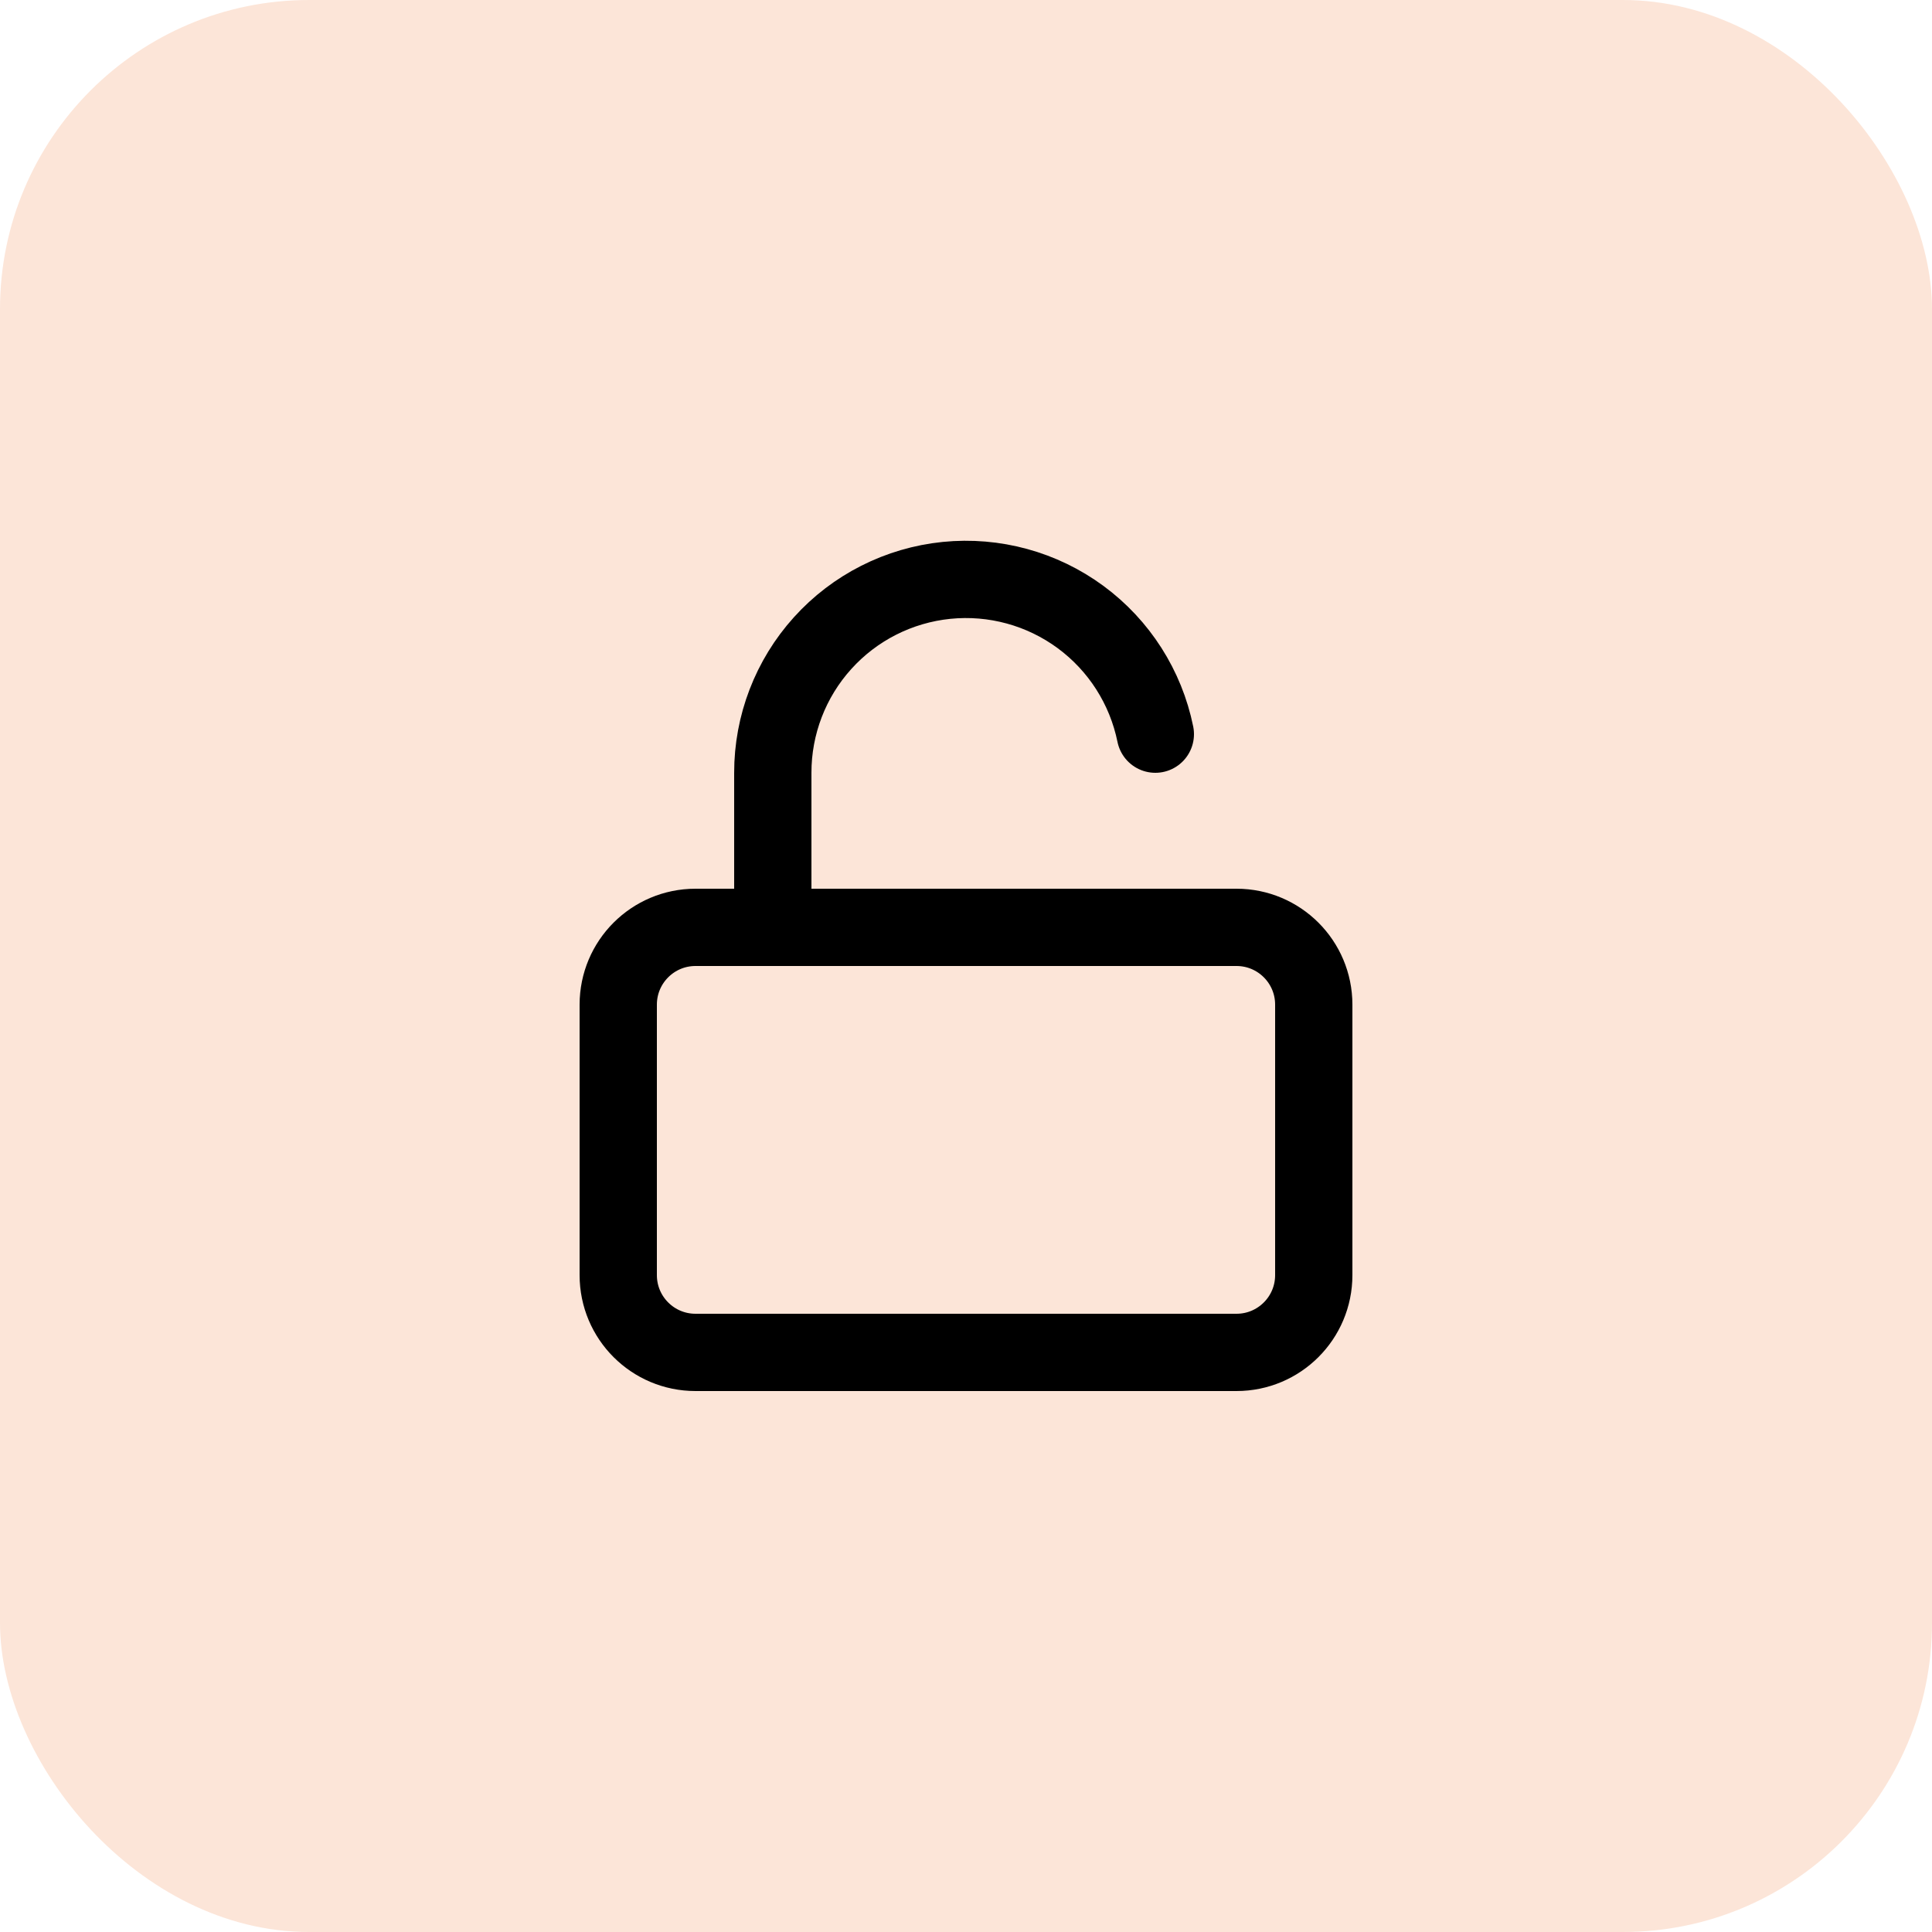 <svg width="50" height="50" viewBox="0 0 50 50" fill="none" xmlns="http://www.w3.org/2000/svg">
<rect width="50" height="50" rx="8" fill="#FCE5D8"/>
<path d="M20 24V20C19.999 18.76 20.458 17.564 21.289 16.644C22.12 15.723 23.264 15.145 24.497 15.02C25.731 14.896 26.967 15.234 27.965 15.969C28.964 16.705 29.653 17.785 29.9 19M18 24H32C33.105 24 34 24.895 34 26V33C34 34.105 33.105 35 32 35H18C16.895 35 16 34.105 16 33V26C16 24.895 16.895 24 18 24Z" stroke="black" stroke-width="2" stroke-linecap="round" stroke-linejoin="round"/>
</svg>

